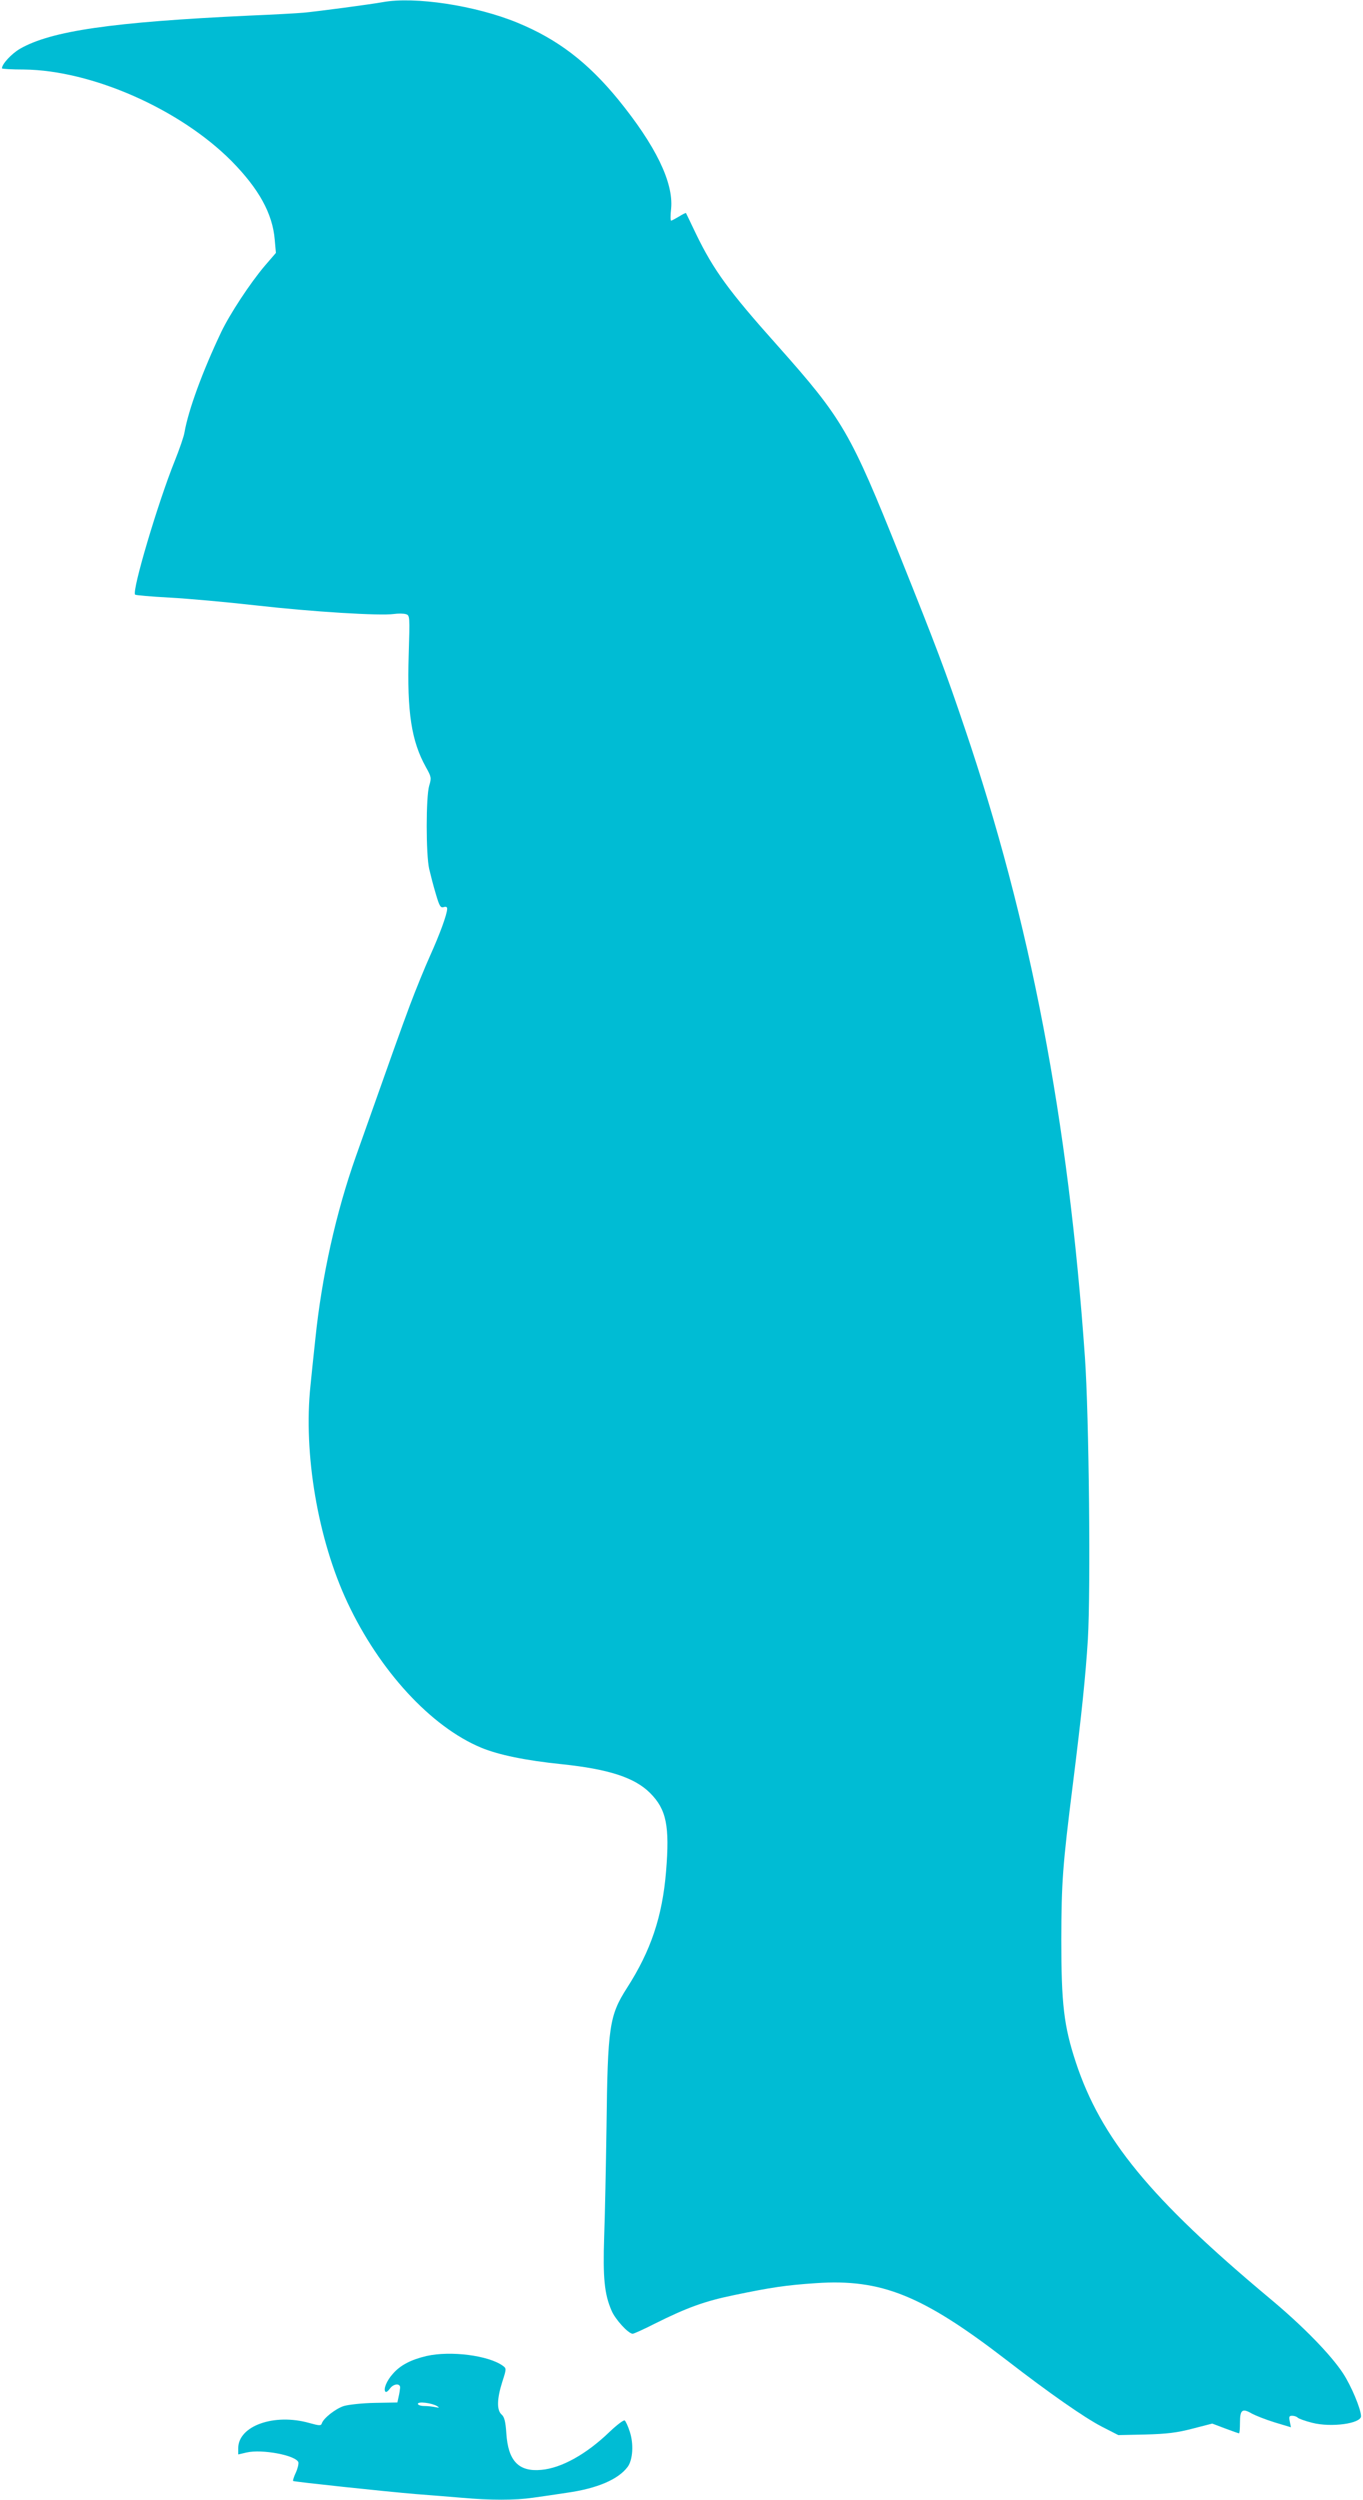 <?xml version="1.0" standalone="no"?>
<!DOCTYPE svg PUBLIC "-//W3C//DTD SVG 20010904//EN"
 "http://www.w3.org/TR/2001/REC-SVG-20010904/DTD/svg10.dtd">
<svg version="1.0" xmlns="http://www.w3.org/2000/svg"
 width="698pt" height="1280pt" viewBox="0 0 698 1280"
 preserveAspectRatio="xMidYMid meet">
<g transform="translate(0,1280) scale(0.1,-0.1)"
fill="#00bcd4" stroke="none">
<path d="M1960 12789 c-60 -11 -330 -47 -405 -54 -33 -3 -159 -10 -280 -15
-702 -33 -1013 -78 -1173 -170 -44 -26 -92 -78 -92 -100 0 -3 51 -6 113 -6
347 -4 797 -202 1062 -468 140 -142 211 -269 222 -404 l6 -67 -56 -65 c-75
-88 -180 -248 -224 -340 -96 -202 -168 -399 -188 -513 -3 -21 -26 -87 -50
-147 -86 -213 -221 -668 -203 -685 3 -3 82 -10 176 -15 93 -5 293 -23 443 -40
290 -33 636 -54 706 -44 22 3 50 3 62 -1 20 -6 20 -11 14 -208 -9 -294 14
-442 88 -575 28 -50 29 -55 17 -95 -17 -56 -17 -354 0 -427 7 -30 22 -88 34
-128 18 -61 24 -72 40 -67 12 4 18 1 18 -8 0 -28 -38 -131 -88 -242 -27 -60
-73 -173 -102 -250 -47 -126 -87 -238 -277 -775 -103 -291 -175 -616 -208
-935 -9 -82 -20 -190 -25 -240 -37 -348 38 -788 189 -1110 164 -350 428 -637
685 -744 89 -37 229 -66 416 -85 237 -25 370 -68 449 -147 84 -84 101 -169 82
-401 -19 -232 -78 -407 -200 -597 -91 -142 -99 -199 -105 -711 -3 -201 -8
-454 -12 -562 -7 -212 1 -295 38 -380 19 -45 86 -118 108 -118 6 0 55 22 110
50 168 84 259 117 410 148 187 39 267 51 418 61 336 23 546 -62 978 -395 216
-167 395 -292 485 -339 l86 -44 139 3 c109 3 161 9 241 30 l101 26 66 -25 c37
-14 69 -25 71 -25 3 0 5 25 5 55 0 66 12 75 61 46 19 -10 71 -31 117 -45 l83
-25 -6 30 c-5 24 -3 29 12 29 11 0 23 -4 29 -10 5 -5 38 -17 74 -26 98 -25
250 -4 250 34 -1 37 -49 153 -92 219 -63 96 -206 243 -378 386 -610 510 -862
817 -991 1208 -61 186 -74 297 -74 629 1 294 6 371 60 800 45 361 64 544 76
735 15 253 6 1143 -15 1445 -85 1215 -279 2230 -616 3223 -97 288 -147 420
-331 879 -255 637 -292 701 -627 1078 -251 281 -328 387 -419 575 -26 55 -49
102 -50 104 -1 2 -17 -6 -36 -18 -19 -11 -37 -21 -40 -21 -4 0 -4 28 0 63 12
134 -80 322 -270 556 -157 192 -311 310 -518 395 -214 88 -525 135 -689 105z"/>
<path d="M2184 736 c-80 -19 -134 -47 -172 -91 -32 -35 -50 -80 -38 -92 4 -4
13 3 22 15 18 27 55 30 53 5 -1 -10 -4 -31 -8 -47 l-6 -28 -115 -2 c-63 -1
-135 -9 -159 -16 -43 -14 -104 -62 -113 -89 -4 -13 -13 -12 -64 2 -180 51
-364 -15 -364 -129 l0 -32 43 10 c79 18 251 -14 265 -50 2 -7 -3 -31 -13 -53
-10 -21 -16 -41 -14 -43 5 -4 472 -54 629 -67 69 -5 175 -14 236 -19 141 -13
275 -13 361 0 38 5 118 17 178 26 154 22 261 68 309 132 27 36 32 118 11 181
-9 28 -21 54 -26 57 -6 3 -40 -23 -77 -58 -119 -115 -247 -186 -350 -195 -116
-11 -170 46 -179 187 -4 60 -10 84 -24 96 -26 23 -24 81 3 167 22 68 22 69 3
83 -73 53 -267 78 -391 50z m55 -257 c13 -8 11 -9 -9 -5 -14 3 -40 6 -57 6
-18 0 -33 5 -33 11 0 14 74 4 99 -12z"/>
</g>
</svg>
